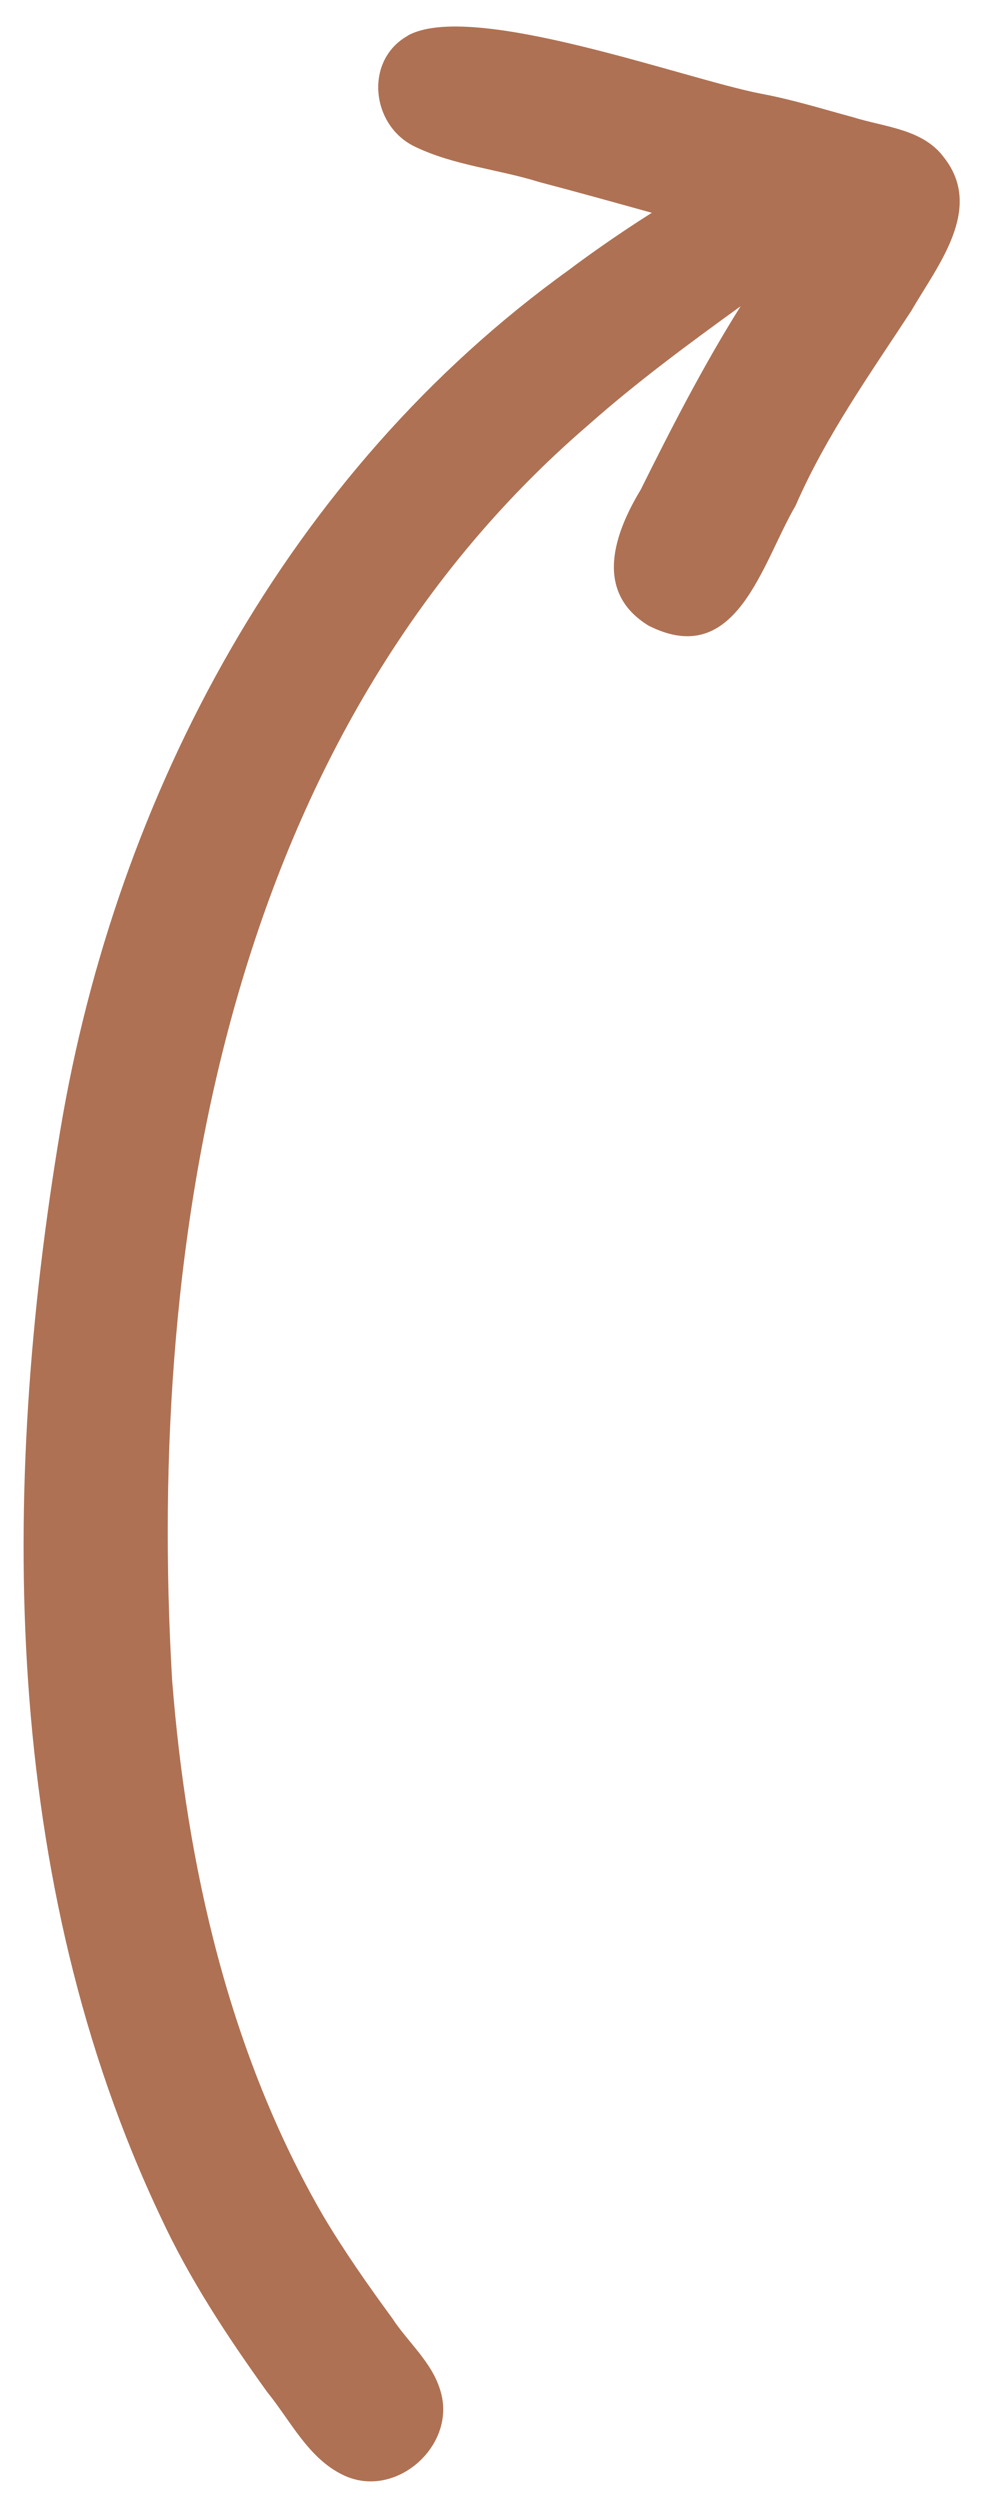 <?xml version="1.0" encoding="UTF-8" standalone="no"?><svg xmlns="http://www.w3.org/2000/svg" xmlns:xlink="http://www.w3.org/1999/xlink" fill="#000000" height="509.2" preserveAspectRatio="xMidYMid meet" version="1" viewBox="-4.8 -5.4 200.5 509.2" width="200.5" zoomAndPan="magnify"><g id="change1_1"><path d="M187.64,26.8c-4.3-5.95-12.11-6.28-18.57-8.31c-6.25-1.69-12.42-3.62-18.79-4.8 C134.53,10.64,91.31-5.37,78.28,1.85c0.01,0.01,0.02,0.01,0.02,0.02c-8.93,5-7.53,18.32,1.44,22.6c7.92,3.83,16.94,4.59,25.31,7.2 c7.68,2.02,15.32,4.15,22.96,6.27c-7.5,4.74-13.79,9.29-16.98,11.7C54,90.7,18.94,156.21,7.49,224.77 c-12.3,73.38-11.97,152.89,20.4,221.27c5.88,12.7,13.58,24.39,21.73,35.73c4.8,5.9,8.44,13.61,15.58,16.97 c10.65,5.08,23.22-6.15,19.71-17.29c-1.72-5.77-6.56-9.74-9.78-14.67c-5.01-6.83-9.88-13.79-14.2-21.08 c-19.08-33.06-27.69-71.13-30.66-108.91c-5.33-91.37,12.09-193.07,84.76-255.59c9.84-8.72,20.43-16.53,31.08-24.23 c-7.54,12.01-14.01,24.6-20.35,37.35c-5.48,9.06-9.56,20.88,1.59,27.71c17.96,9.08,23.1-12.75,29.95-24.42 c6.18-14.2,15.1-26.73,23.53-39.61C186.17,48.77,195.69,37.21,187.64,26.8z" fill="#af7153"/></g></svg>